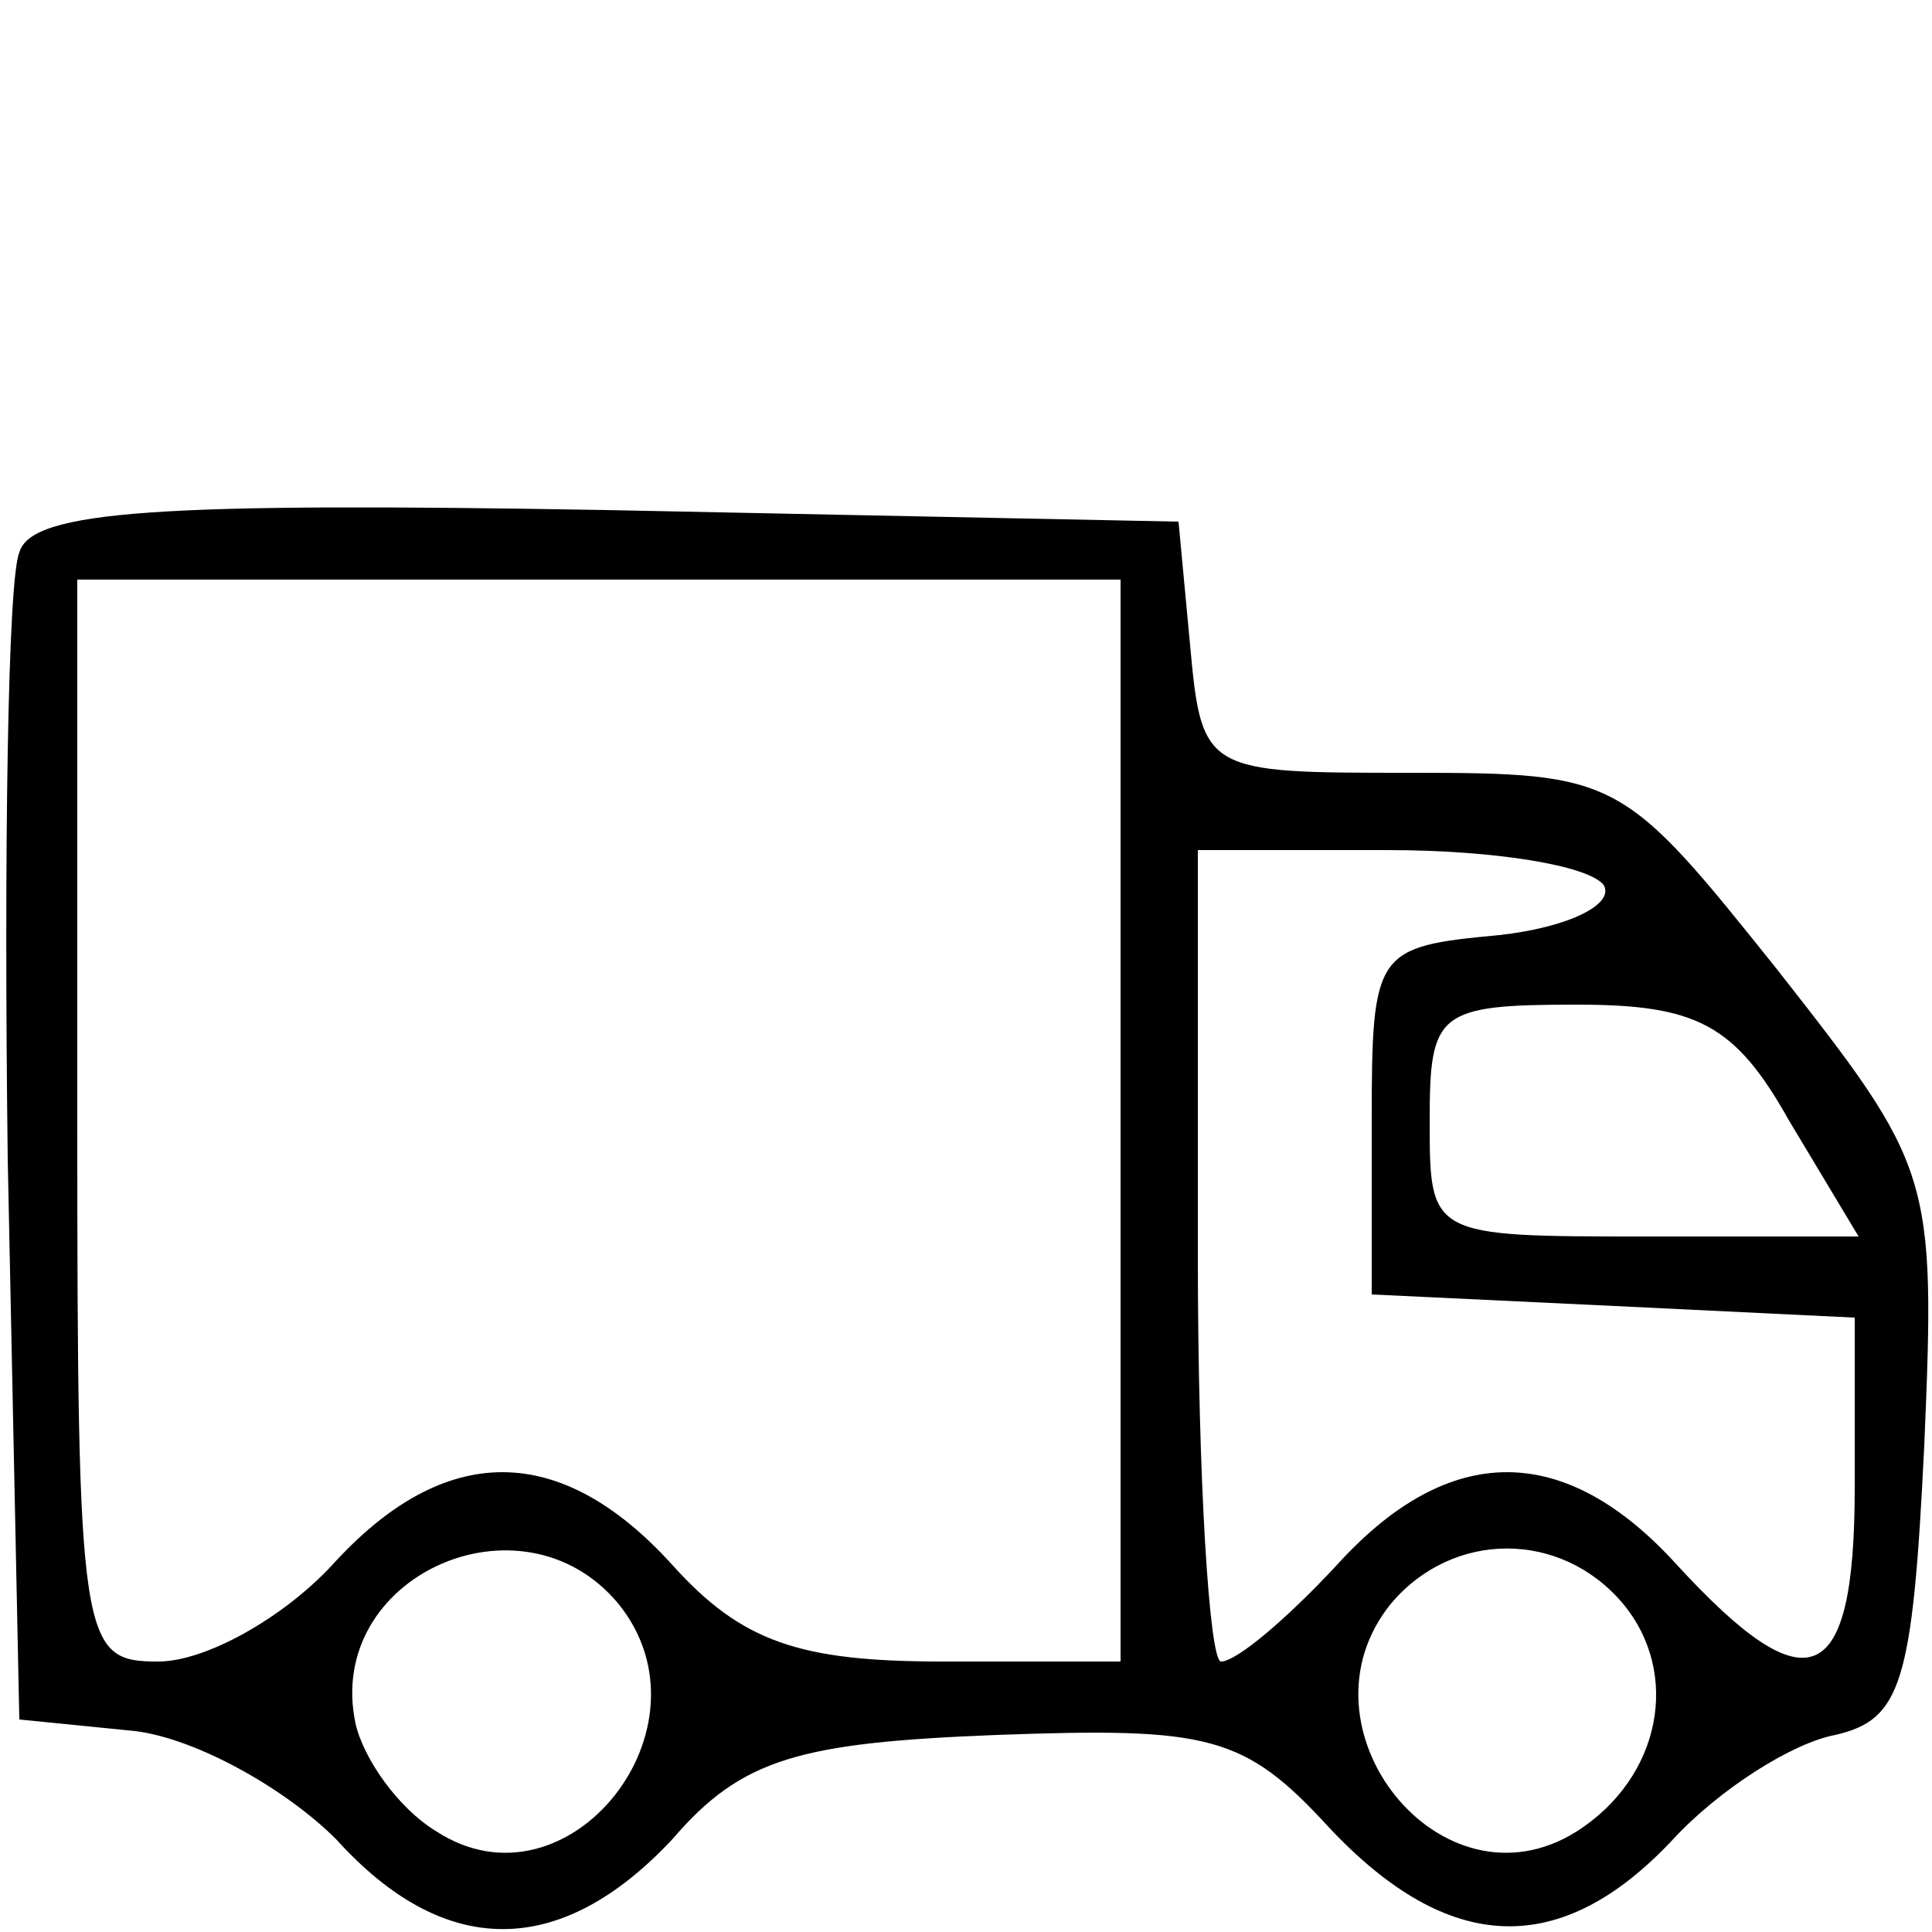 <?xml version="1.0" standalone="no"?>
<!DOCTYPE svg PUBLIC "-//W3C//DTD SVG 20010904//EN"
 "http://www.w3.org/TR/2001/REC-SVG-20010904/DTD/svg10.dtd">
<svg version="1.0" xmlns="http://www.w3.org/2000/svg"
 width="50pt" height="50pt" viewBox="0 0 50 50"
 preserveAspectRatio="xMidYMid meet">

<g transform="translate(0,50) scale(0.1,-0.1)"
fill="#000000" stroke="none">
<path d="M5 357 c-3 -7 -4 -78 -3 -157 l3 -145 30 -3 c16 -2 39 -15 52 -28 28
-31 58 -31 87 0 18 21 33 25 84 27 55 2 64 0 86 -24 31 -33 60 -34 89 -3 12
13 31 25 42 27 17 4 20 13 23 75 3 70 2 72 -38 123 -40 50 -41 51 -95 51 -53
0 -54 0 -57 33 l-3 32 -148 3 c-115 2 -149 0 -152 -11z m285 -147 l0 -140 -46
0 c-37 0 -52 5 -70 25 -29 32 -59 32 -88 0 -13 -14 -33 -25 -45 -25 -20 0 -21
4 -21 140 l0 140 135 0 135 0 0 -140z m125 61 c3 -5 -9 -11 -27 -13 -32 -3
-33 -4 -33 -48 l0 -45 63 -3 62 -3 0 -44 c0 -52 -12 -57 -46 -20 -29 32 -59
32 -88 0 -13 -14 -26 -25 -30 -25 -3 0 -6 47 -6 105 l0 105 49 0 c28 0 52 -4
56 -9z m48 -61 l18 -30 -55 0 c-56 0 -56 0 -56 30 0 28 2 30 38 30 31 0 41 -5
55 -30z m-303 -125 c26 -32 -13 -81 -47 -59 -10 6 -19 19 -21 28 -8 38 43 61
68 31z m260 0 c15 -18 10 -45 -12 -59 -35 -22 -74 27 -48 59 16 19 44 19 60 0z"/>
</g>
</svg>
